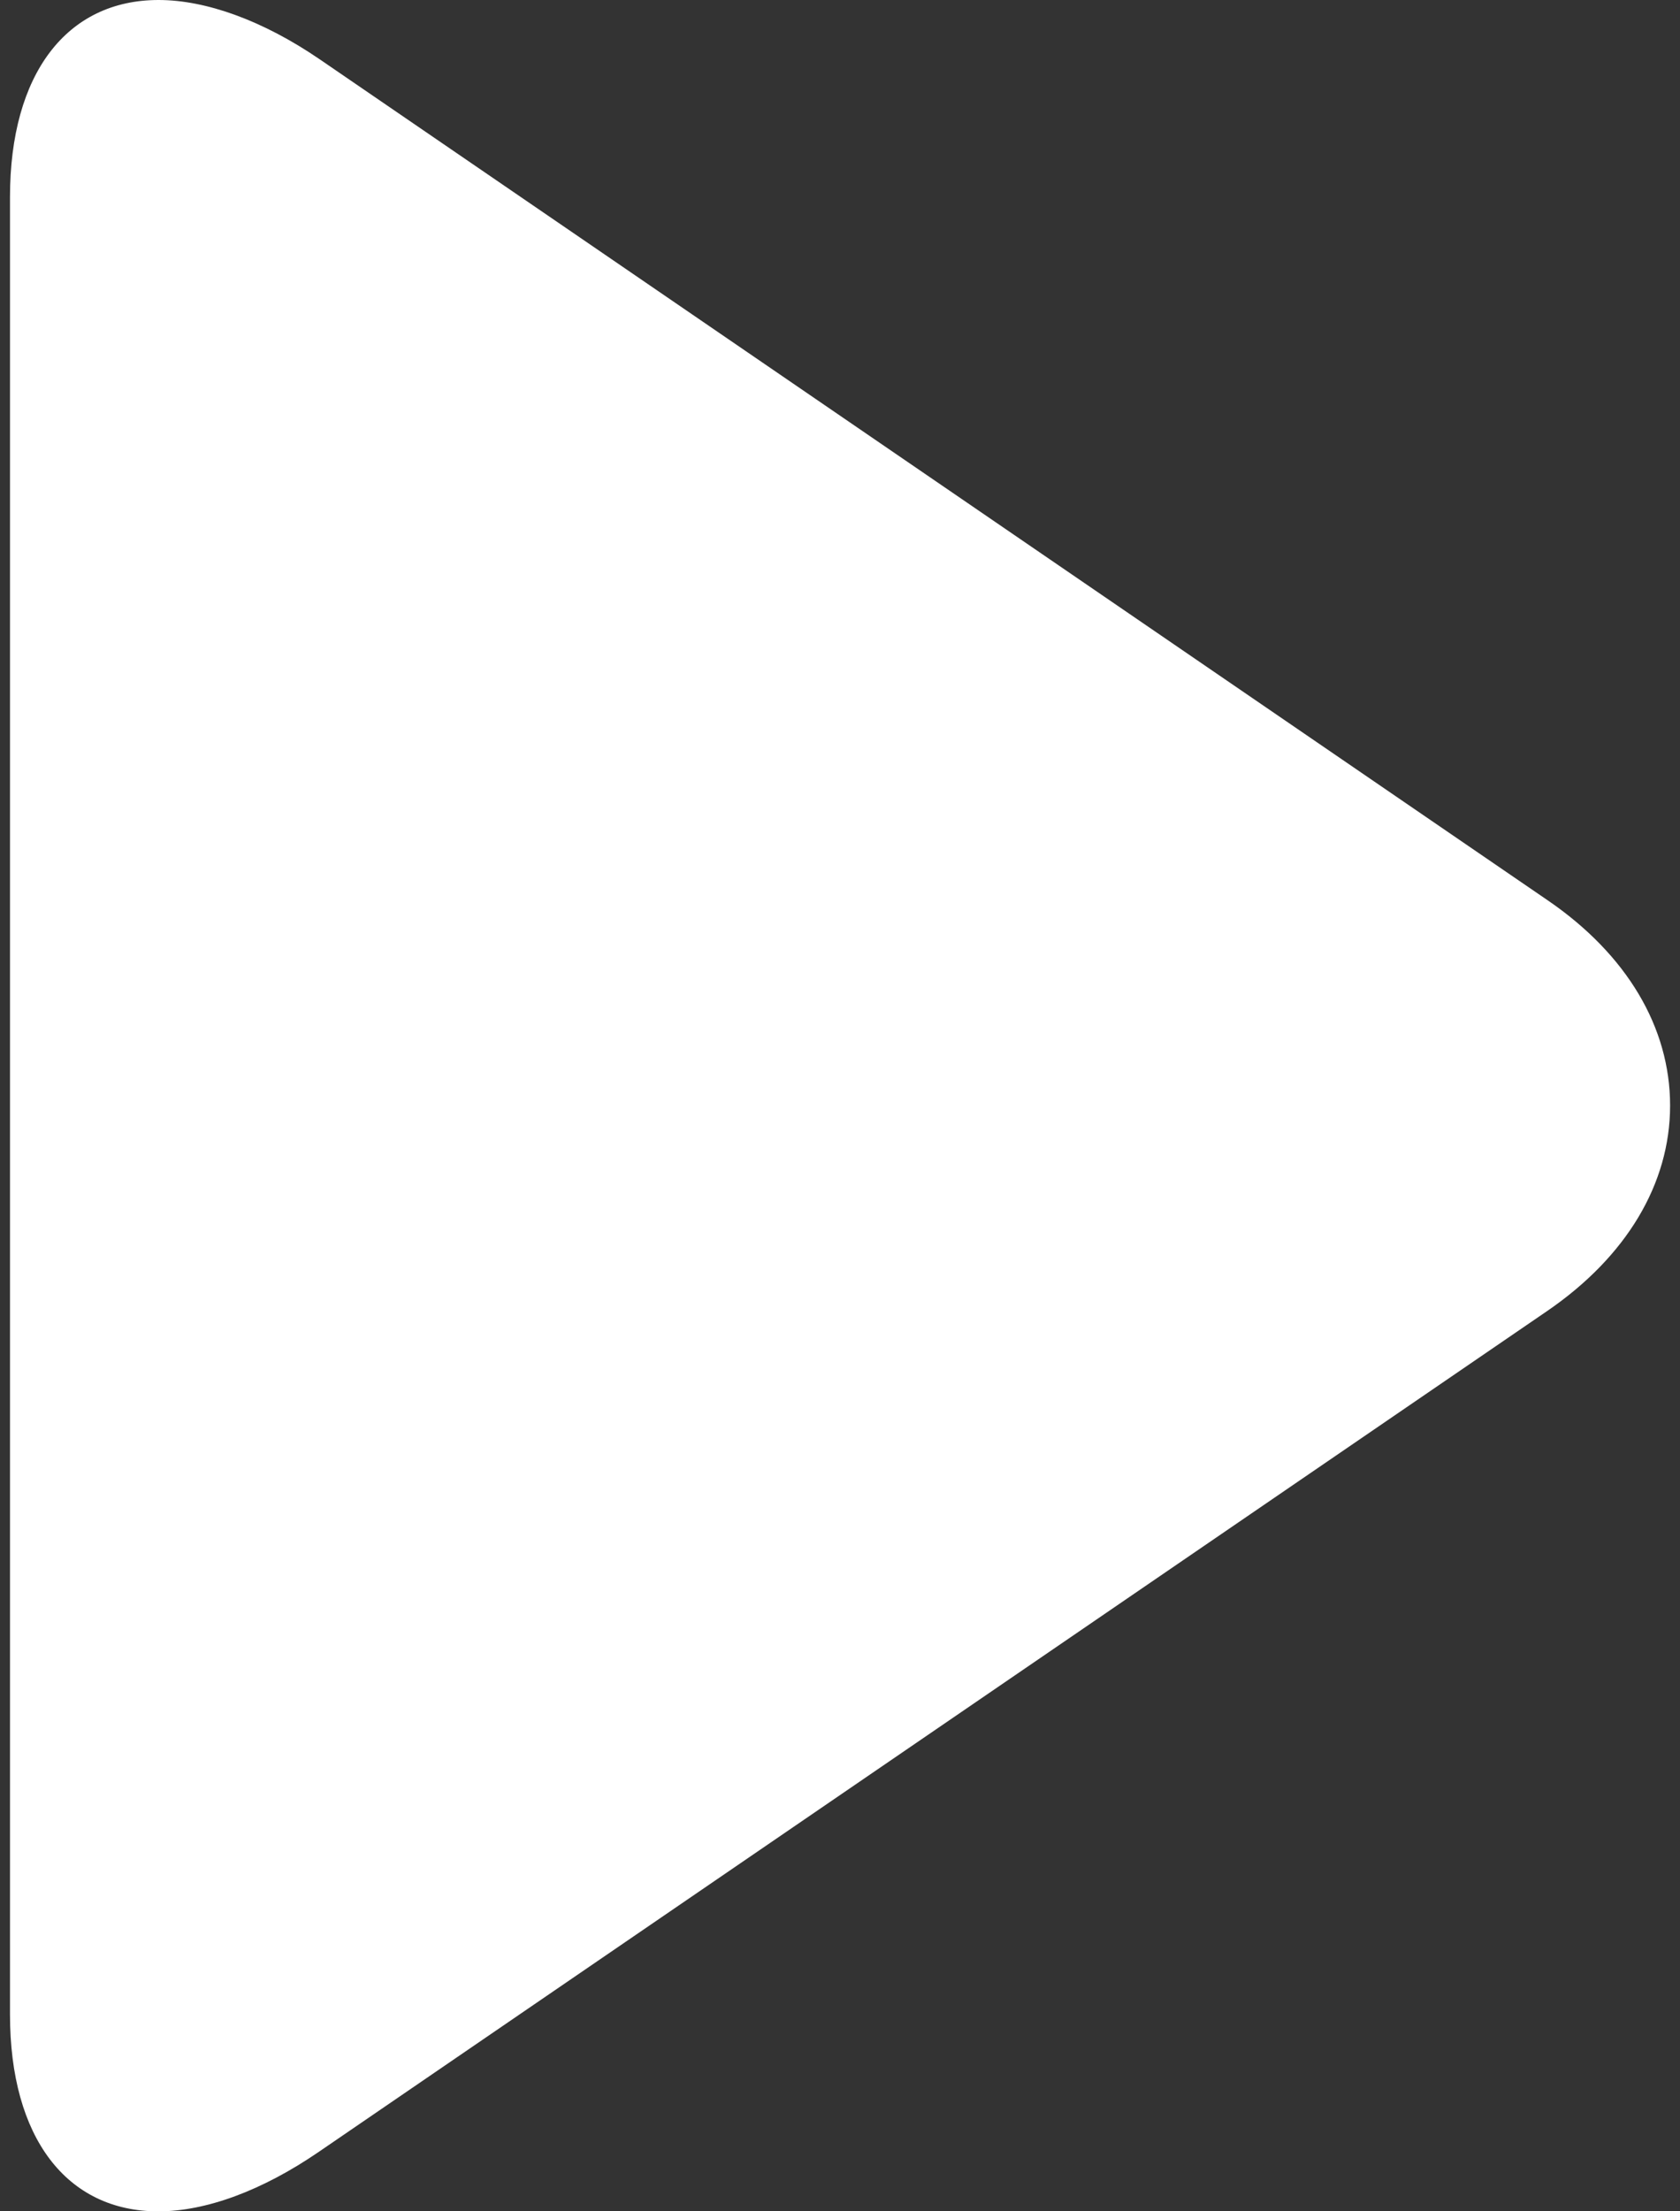 <svg width="38" height="50" viewBox="0 0 38 50" fill="none" xmlns="http://www.w3.org/2000/svg">
<rect x="0" y="0" width="38" height="50" fill="#333333" stroke="none"/>
<path d="M35.009 20.358L7.236 1.344C5.953 0.466 4.661 0 3.587 0C1.51 0 0.226 1.667 0.226 4.457V45.55C0.226 48.337 1.509 50.001 3.58 50.001C4.656 50.001 5.928 49.535 7.213 48.654L34.999 29.641C36.786 28.416 37.776 26.768 37.776 24.998C37.776 23.23 36.798 21.582 35.009 20.358Z" fill="white"/>
</svg>
